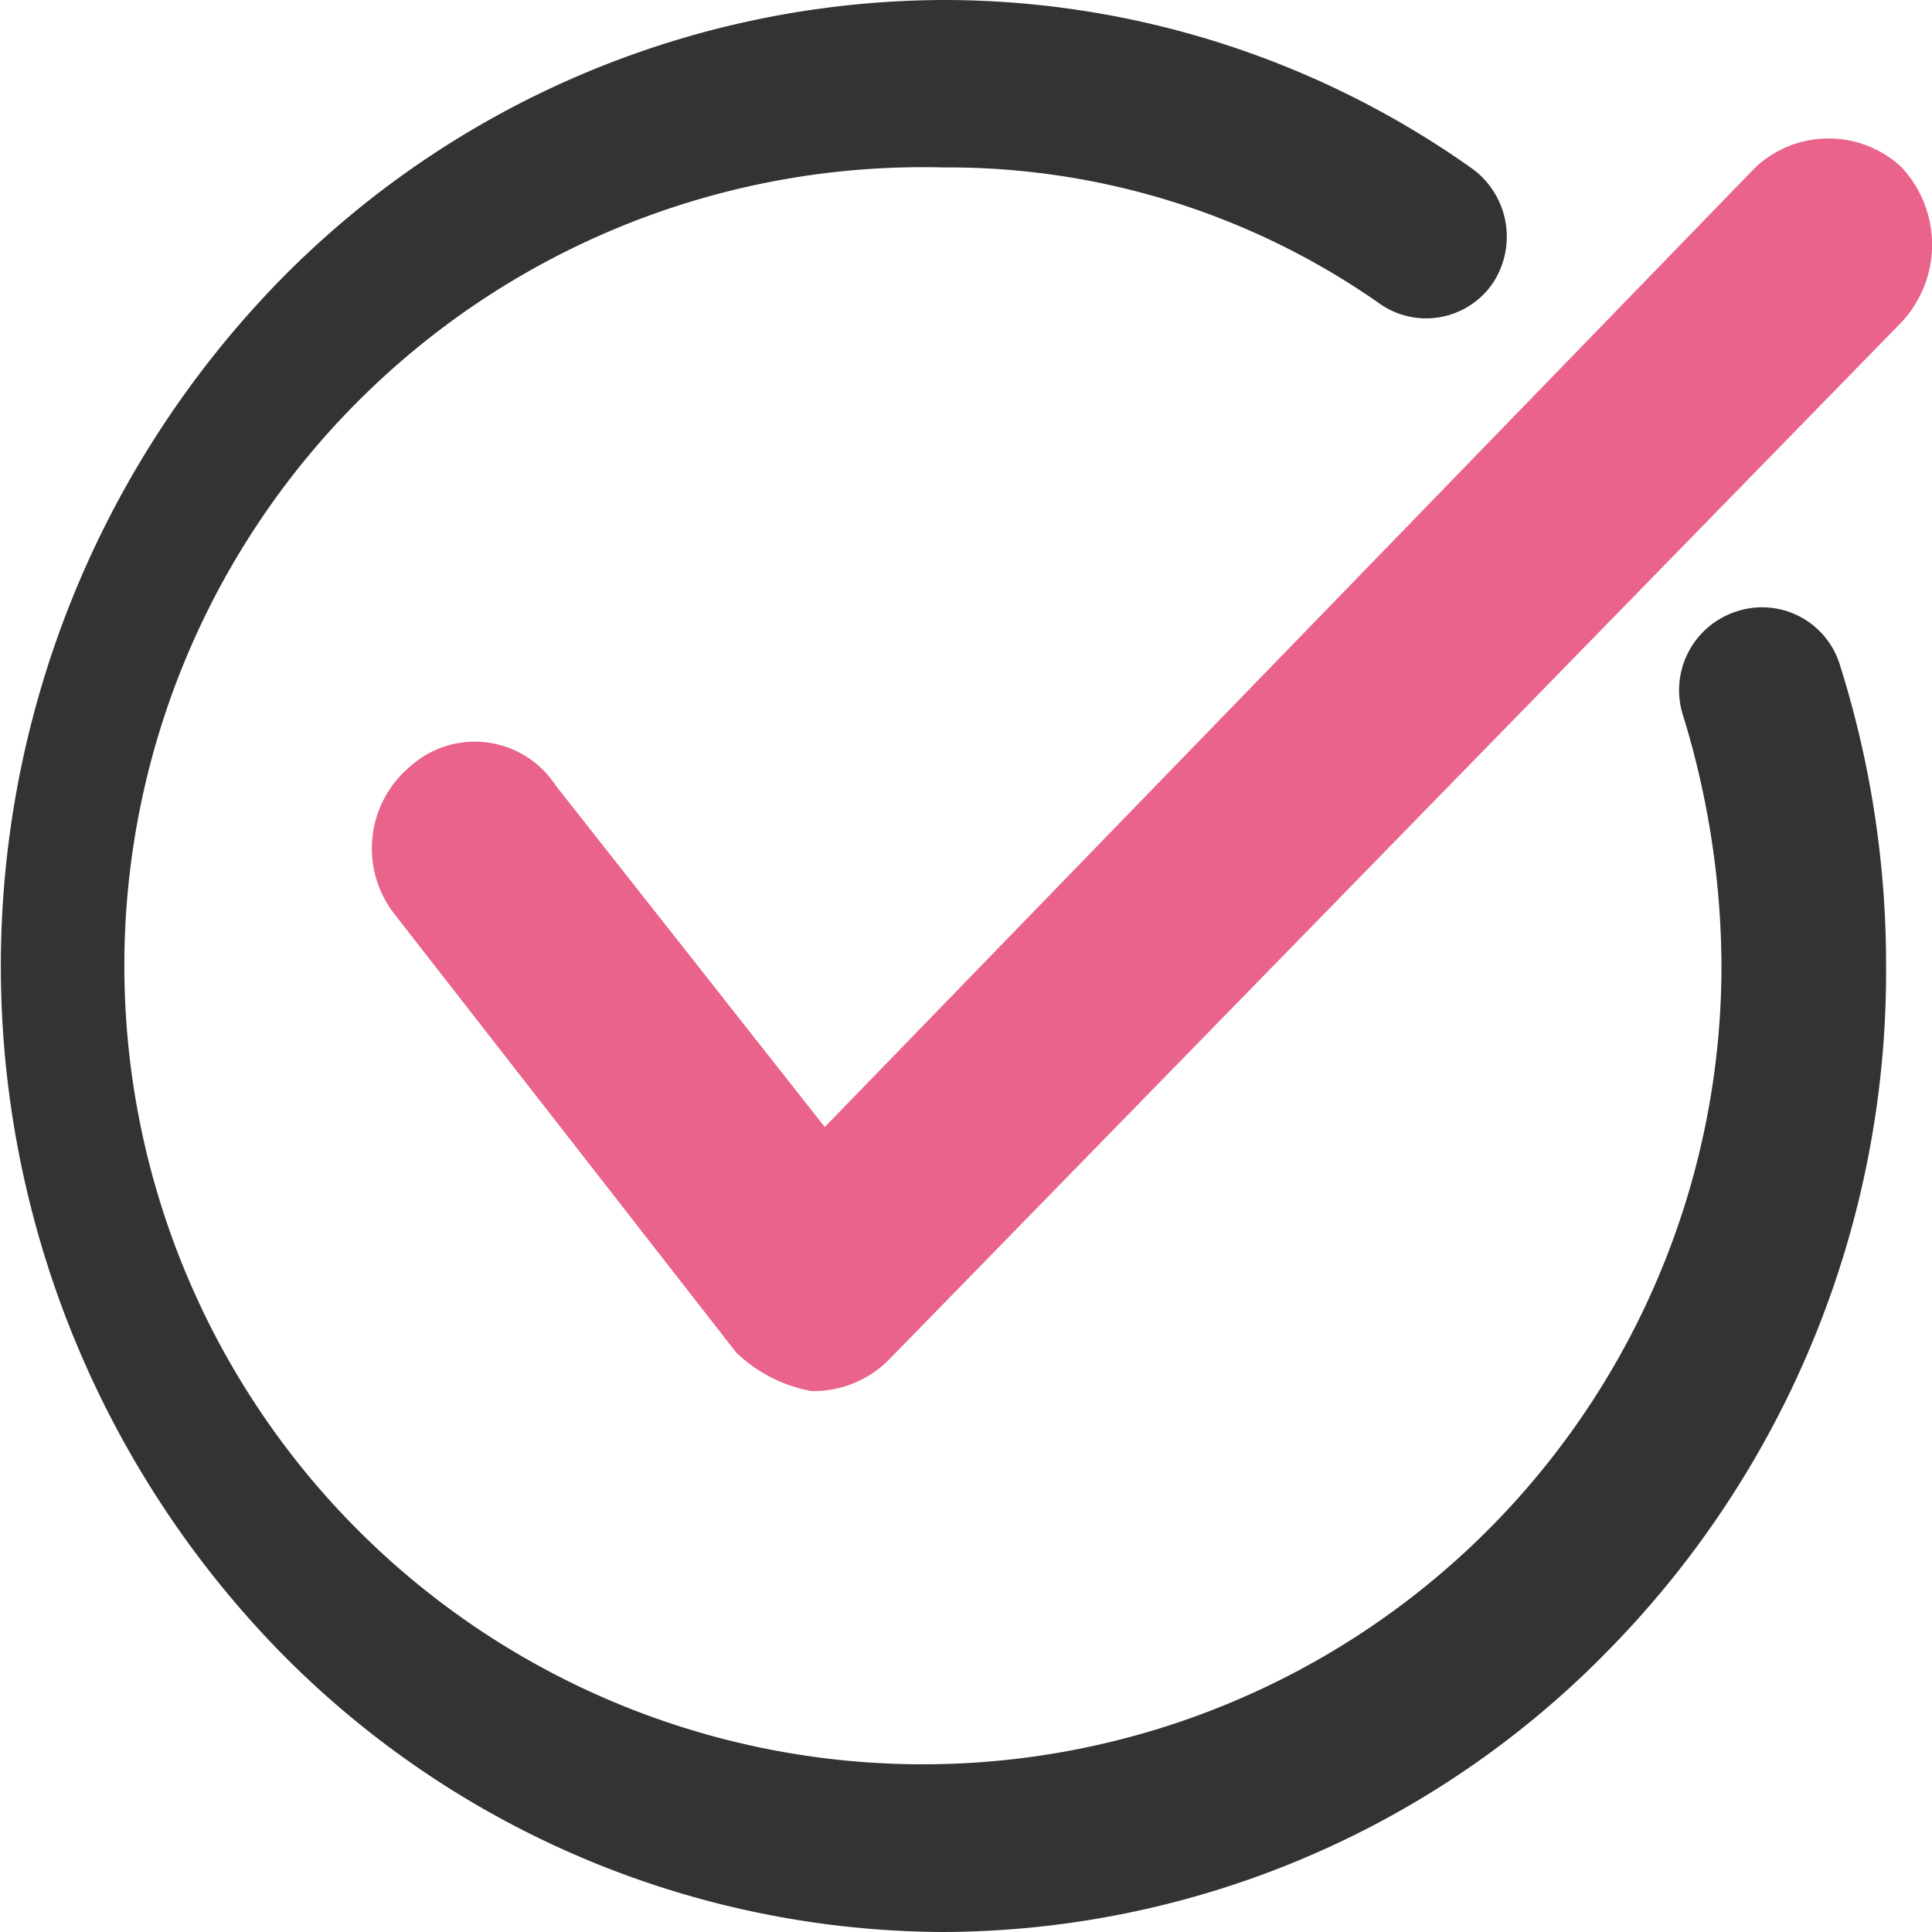 <svg id="check01.svg" xmlns="http://www.w3.org/2000/svg" width="30" height="30" viewBox="0 0 30 30">
  <defs>
    <style>
      .cls-1 {
        fill: #333;
      }

      .cls-1, .cls-2 {
        fill-rule: evenodd;
      }

      .cls-2 {
        fill: #e9638b;
      }
    </style>
  </defs>
  <path id="シェイプ_1474" data-name="シェイプ 1474" class="cls-1" d="M786.619,11154a14.5,14.5,0,0,1-10.35-4.4,15.248,15.248,0,0,1,0-21.2,14.5,14.5,0,0,1,10.35-4.4,14.183,14.183,0,0,1,8.184,2.6,1.307,1.307,0,0,1,.344,1.8,1.254,1.254,0,0,1-1.776.3,11.67,11.67,0,0,0-6.752-2.1A12.4,12.4,0,1,0,798.7,11139a13.329,13.329,0,0,0-.6-3.9,1.285,1.285,0,0,1,.817-1.6,1.263,1.263,0,0,1,1.614.8,15.457,15.457,0,0,1,.725,4.7,15.032,15.032,0,0,1-4.287,10.6A14.5,14.5,0,0,1,786.619,11154Z" transform="translate(-771.969 -11124)"/>
  <path id="シェイプ_1474-2" data-name="シェイプ 1474" class="cls-2" d="M784.649,11145.6h-0.085a2.289,2.289,0,0,1-1.165-.6l-5.3-6.8a1.658,1.658,0,0,1,.241-2.3,1.5,1.5,0,0,1,2.26.3l4.176,5.3,14.45-14.9a1.66,1.66,0,0,1,2.273,0,1.764,1.764,0,0,1,0,2.4l-15.714,16.1A1.647,1.647,0,0,1,784.649,11145.6Z" transform="translate(-771.969 -11124)"/>
</svg>
